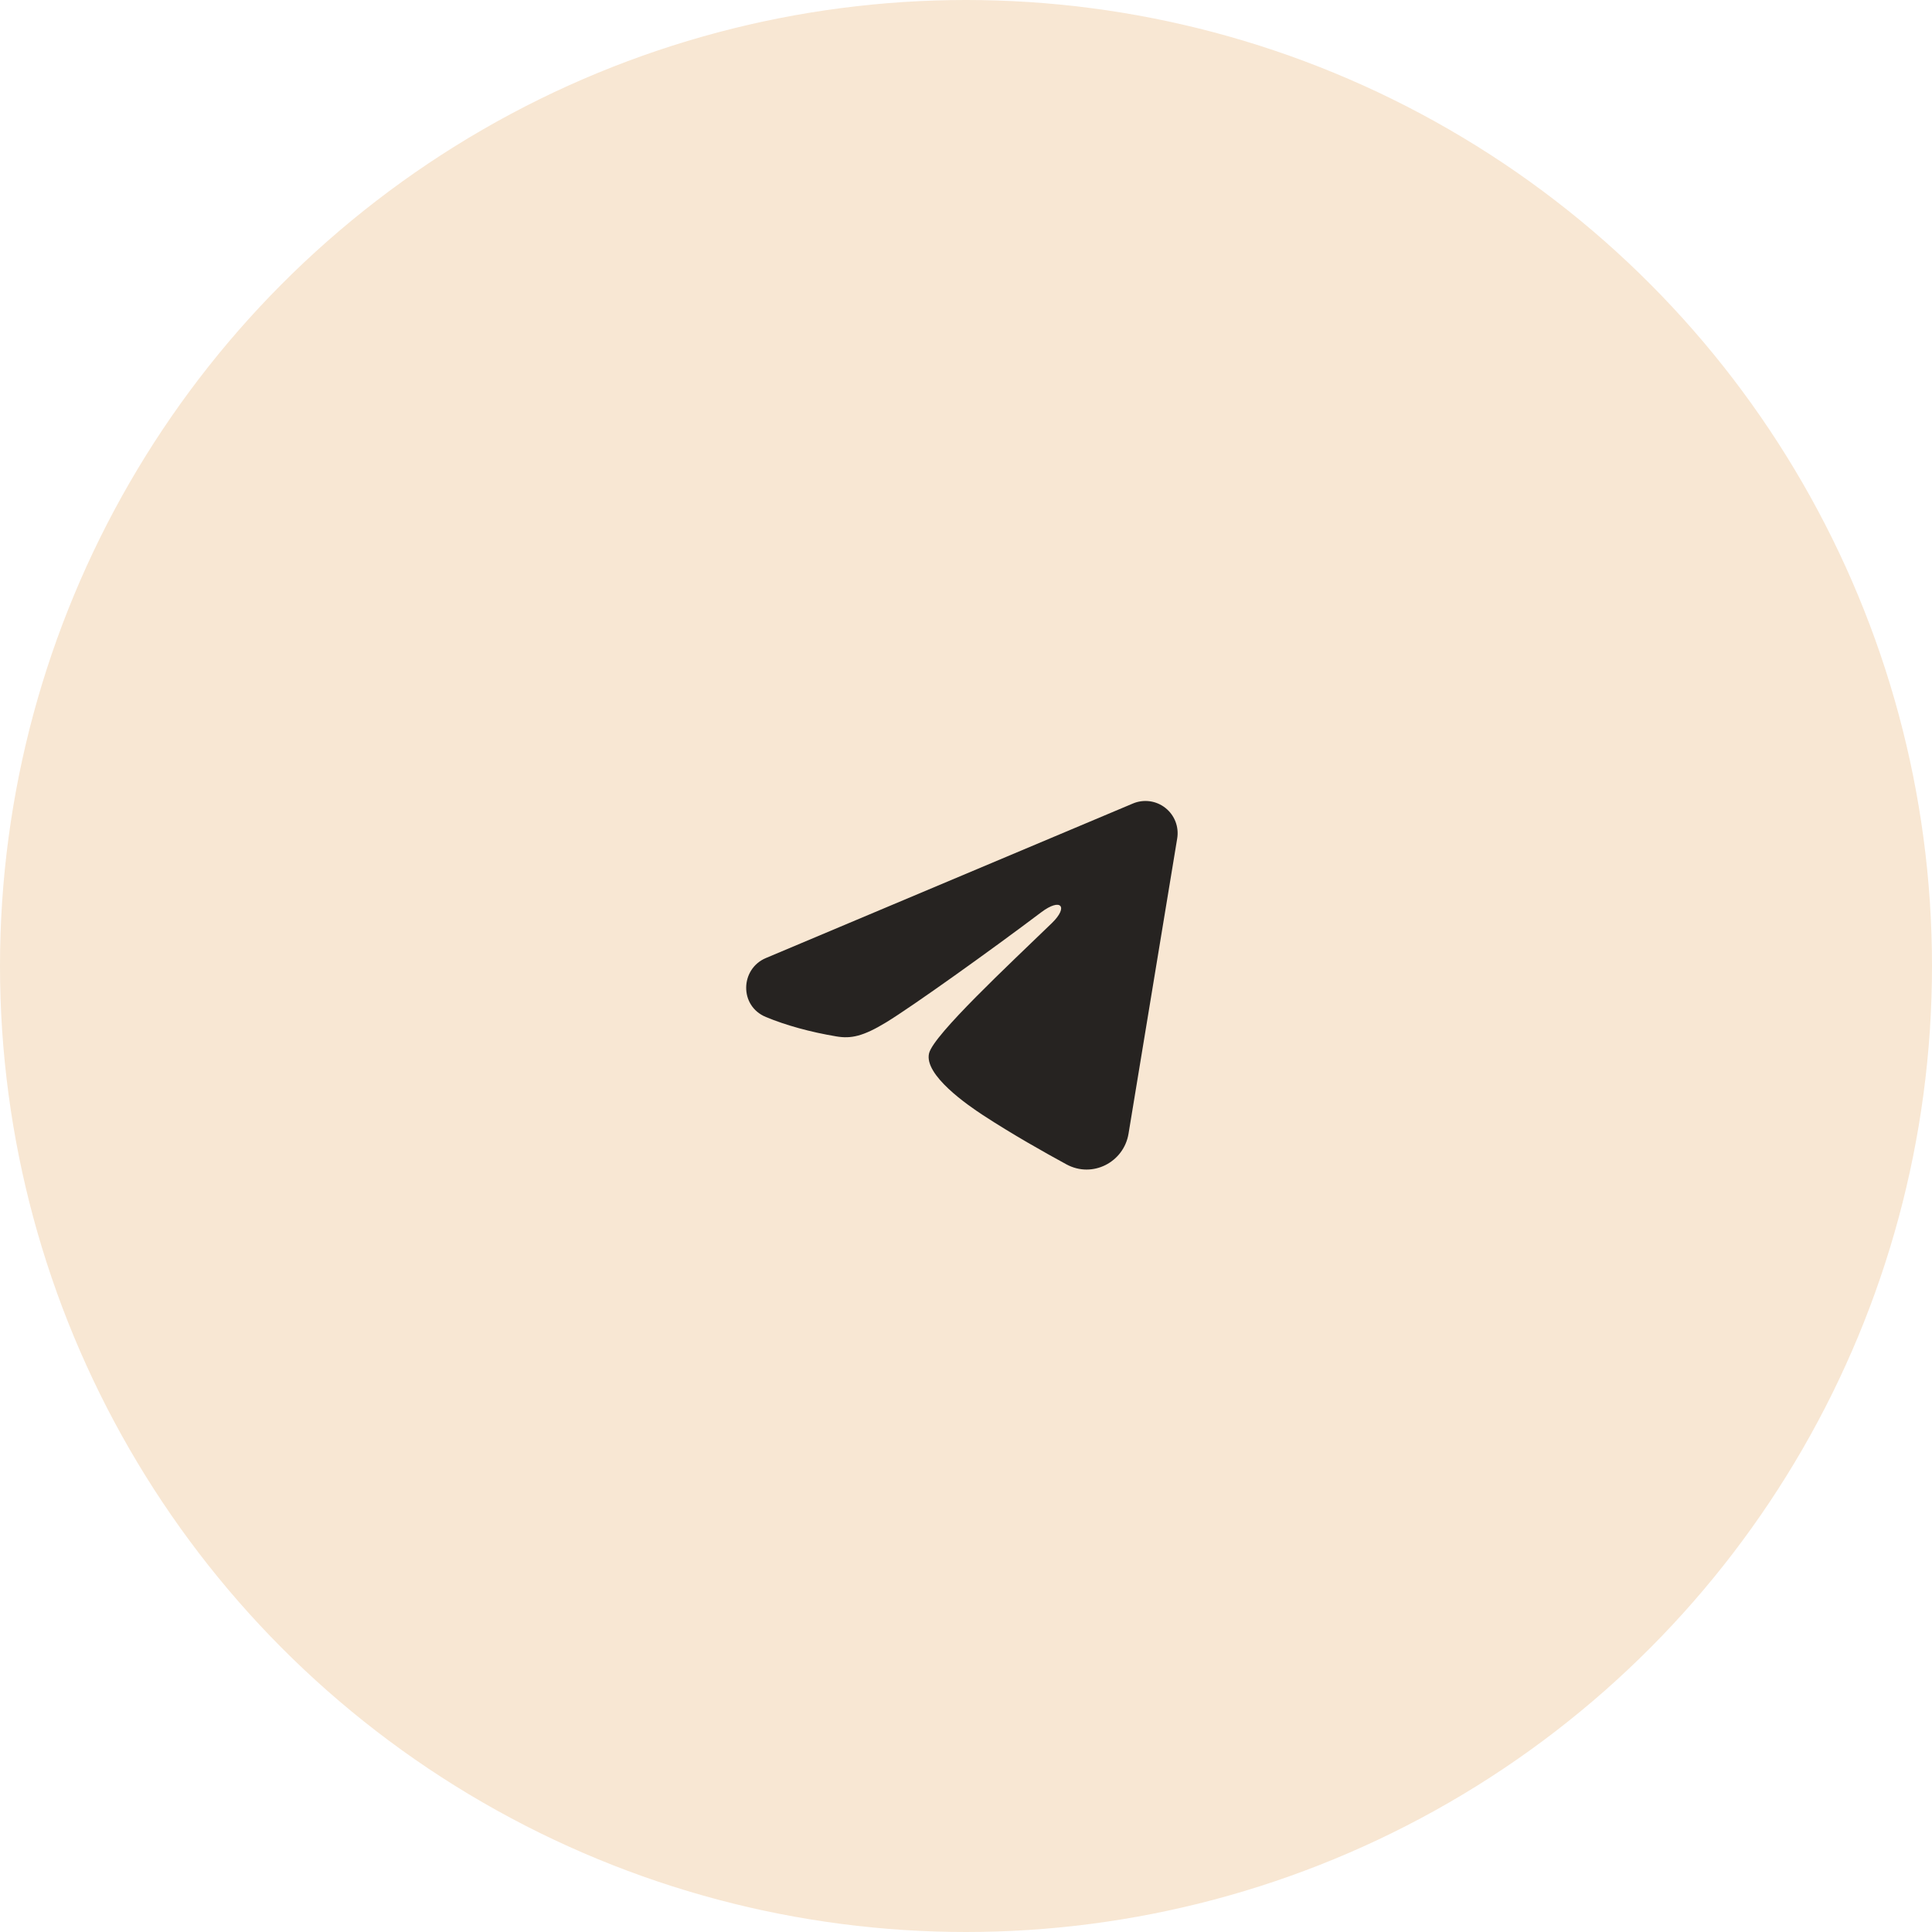 <?xml version="1.0" encoding="UTF-8"?> <svg xmlns="http://www.w3.org/2000/svg" width="90" height="90" viewBox="0 0 90 90" fill="none"> <g clip-path="url(#clip0_218_972)"> <circle cx="45" cy="45" r="44.5" fill="#F8E7D3" stroke="#F8E7D3"></circle> <g clip-path="url(#clip1_218_972)"> <path fill-rule="evenodd" clip-rule="evenodd" d="M52.777 37.43C53.024 37.326 53.294 37.29 53.56 37.326C53.826 37.362 54.077 37.469 54.287 37.635C54.498 37.801 54.66 38.02 54.757 38.27C54.854 38.52 54.882 38.791 54.839 39.056L52.571 52.813C52.351 54.14 50.895 54.901 49.678 54.24C48.66 53.687 47.148 52.835 45.788 51.946C45.108 51.501 43.025 50.076 43.281 49.062C43.501 48.195 47.001 44.937 49.001 43C49.786 42.239 49.428 41.8 48.501 42.5C46.198 44.238 42.503 46.881 41.281 47.625C40.203 48.281 39.641 48.393 38.969 48.281C37.743 48.077 36.606 47.761 35.678 47.376C34.424 46.856 34.485 45.132 35.677 44.63L52.777 37.43Z" fill="#262321"></path> </g> </g> <defs> <clipPath id="clip0_218_972"> <rect width="90" height="90" fill="white"></rect> </clipPath> <clipPath id="clip1_218_972"> <rect width="24" height="24" fill="white" transform="translate(33 33)"></rect> </clipPath> </defs> </svg> 